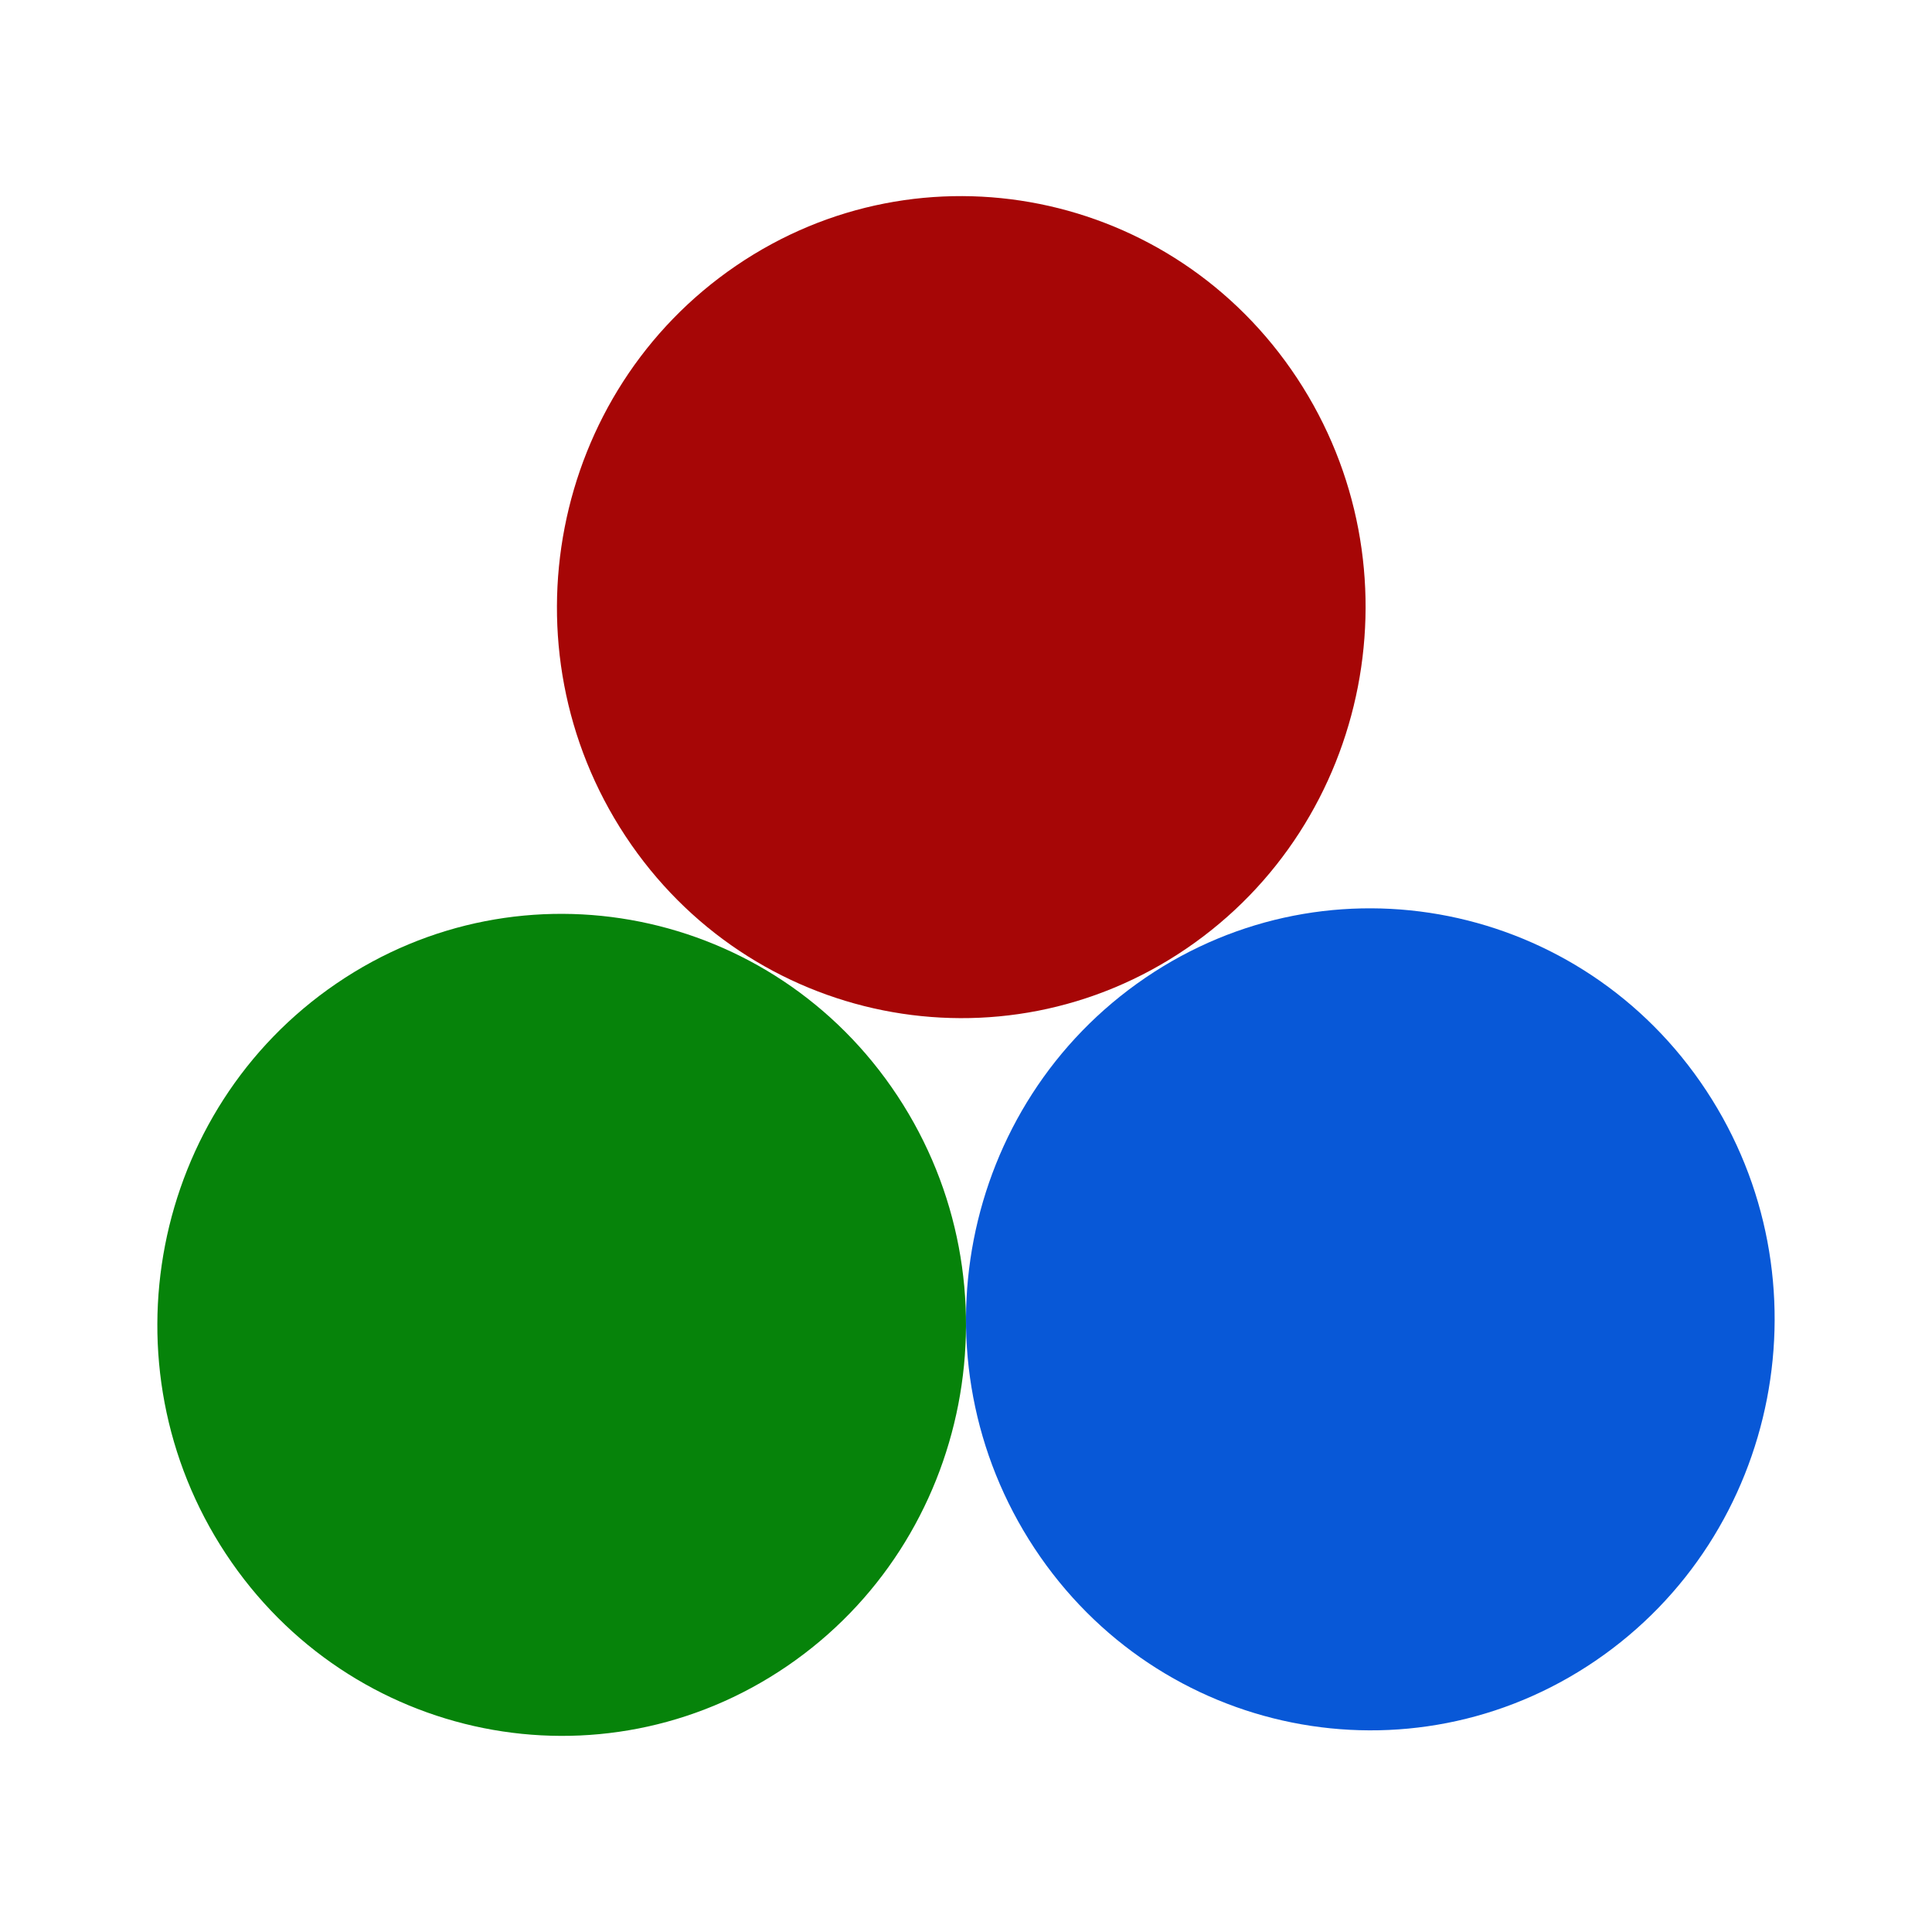 <svg viewBox="0 0 72346 72346" xmlns="http://www.w3.org/2000/svg" xml:space="preserve" fill-rule="evenodd" clip-rule="evenodd" stroke-linejoin="round" stroke-miterlimit="2"><path d="M63890.9 40834.8c4652.73 7056.72 2794.17 16625.7-4147.65 21355.4-6941.8 4729.73-16355 2840.53-21007.7-4216.18-4652.73-7056.72-2794.17-16625.8 4147.65-21355.5 6941.84-4729.62 16355-2840.41 21007.7 4216.29v.035Z" fill="#0858d7"/><path d="M48573.6 14165c4652.73 7056.75 2794.19 16625.8-4147.55 21355.5-6941.87 4729.73-16355.1 2840.43-21007.9-4216.18-4652.73-7056.75-2794.19-16625.8 4147.55-21355.5C34507.57 5219.09 43920.8 7108.39 48573.6 14165" fill="#a60606"/><path d="M33610.3 41041.5c4652.66 7056.75 2794.23 16625.7-4147.65 21355.5-6941.74 4729.65-16355 2840.47-21007.7-4216.29-4652.8-7056.61-2794.23-16625.7 4147.51-21355.4 6941.87-4729.8 16355-2840.47 21007.8 4216.15l.035.035Z" fill="#06830a"/></svg>